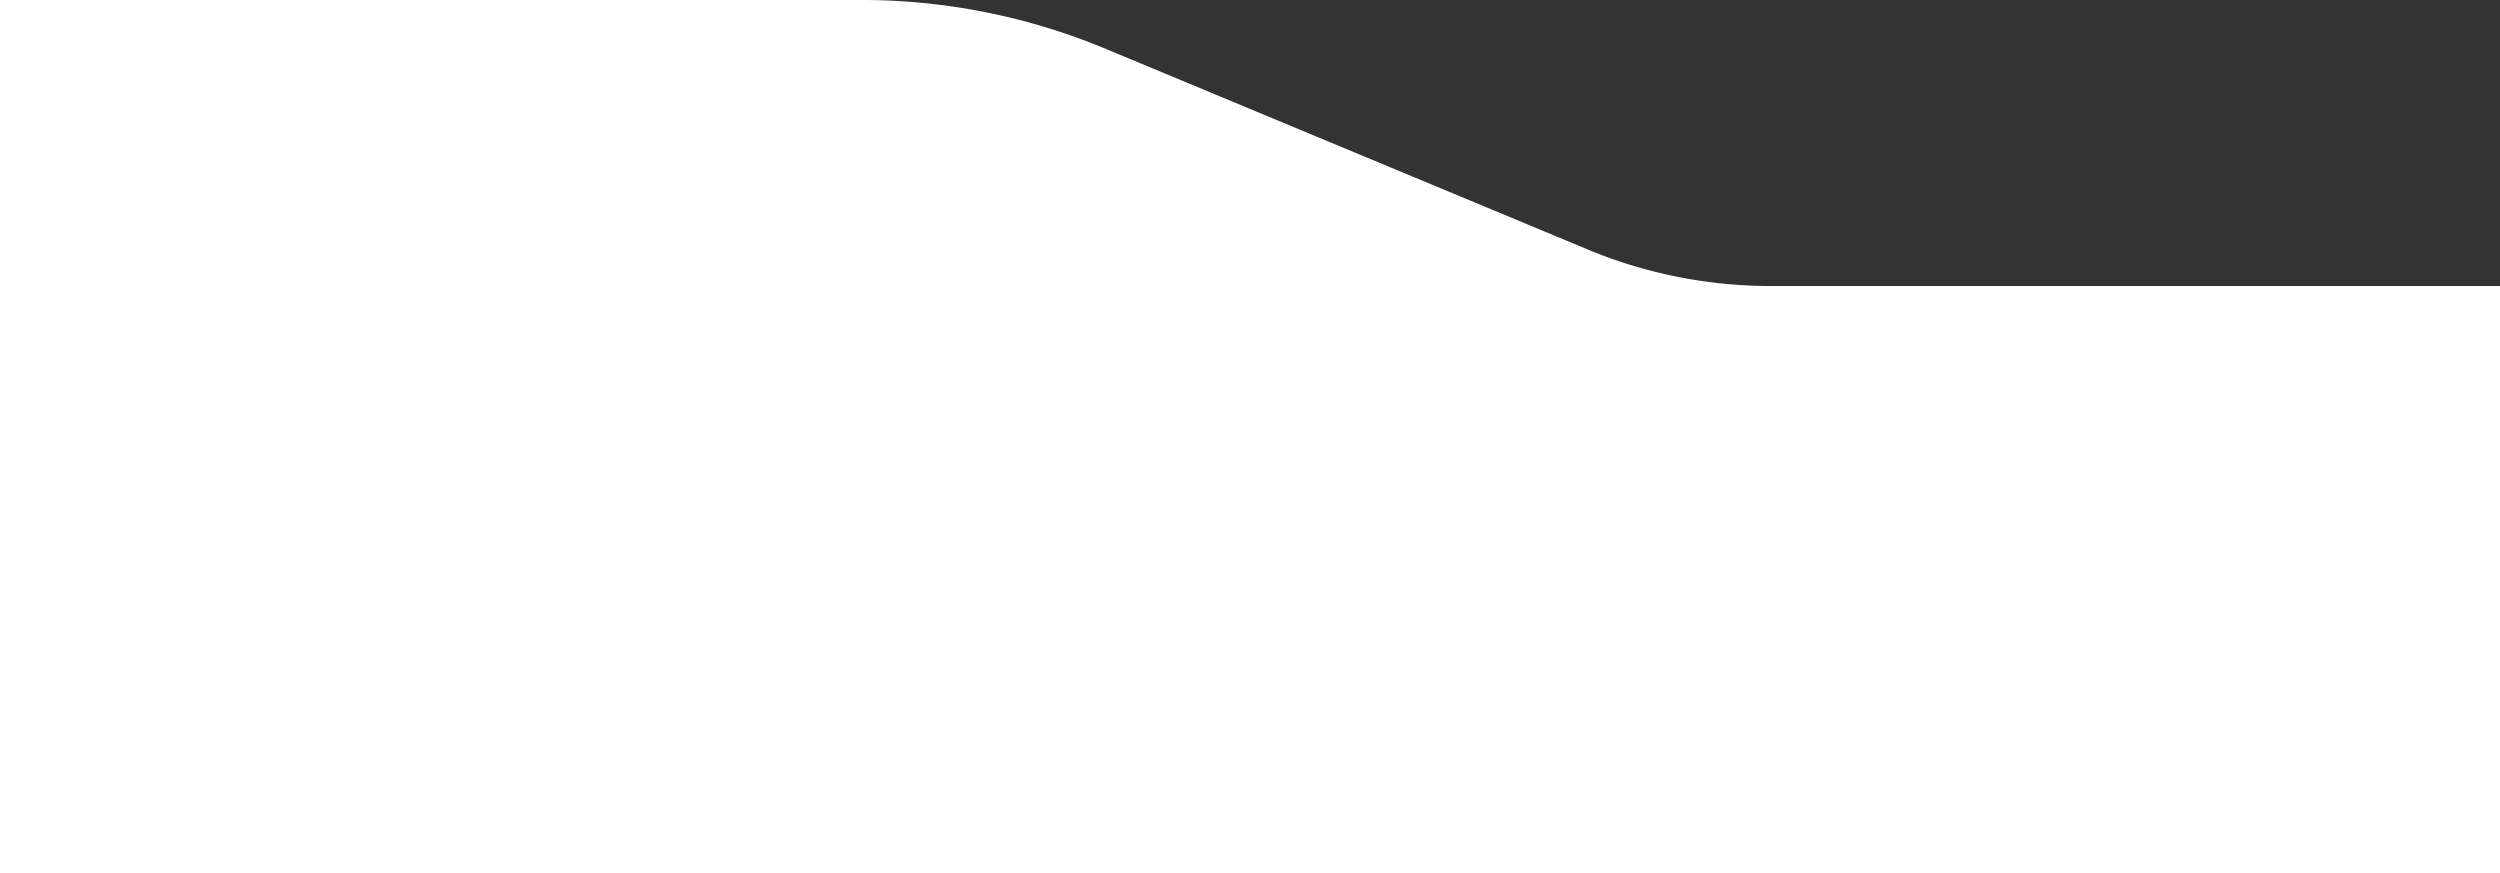 <svg id="圖層_1" data-name="圖層 1" xmlns="http://www.w3.org/2000/svg" viewBox="0 0 390 136.2"><rect x="0" y="0" width="390" height="136.2" fill="#333333" stroke="none"/><defs><style>.cls-1{fill:#fff;fill-rule:evenodd;}</style></defs><g id="圖層_2" data-name="圖層 2"><g id="圖層_1-2" data-name="圖層 1-2"><path class="cls-1" d="M0,0V136.56H391V69.18h-.2V44.62H276.44a74.44,74.44,0,0,1-28.08-5.42L171.76,7.32A98.88,98.88,0,0,0,133.86,0Z"/></g></g></svg>